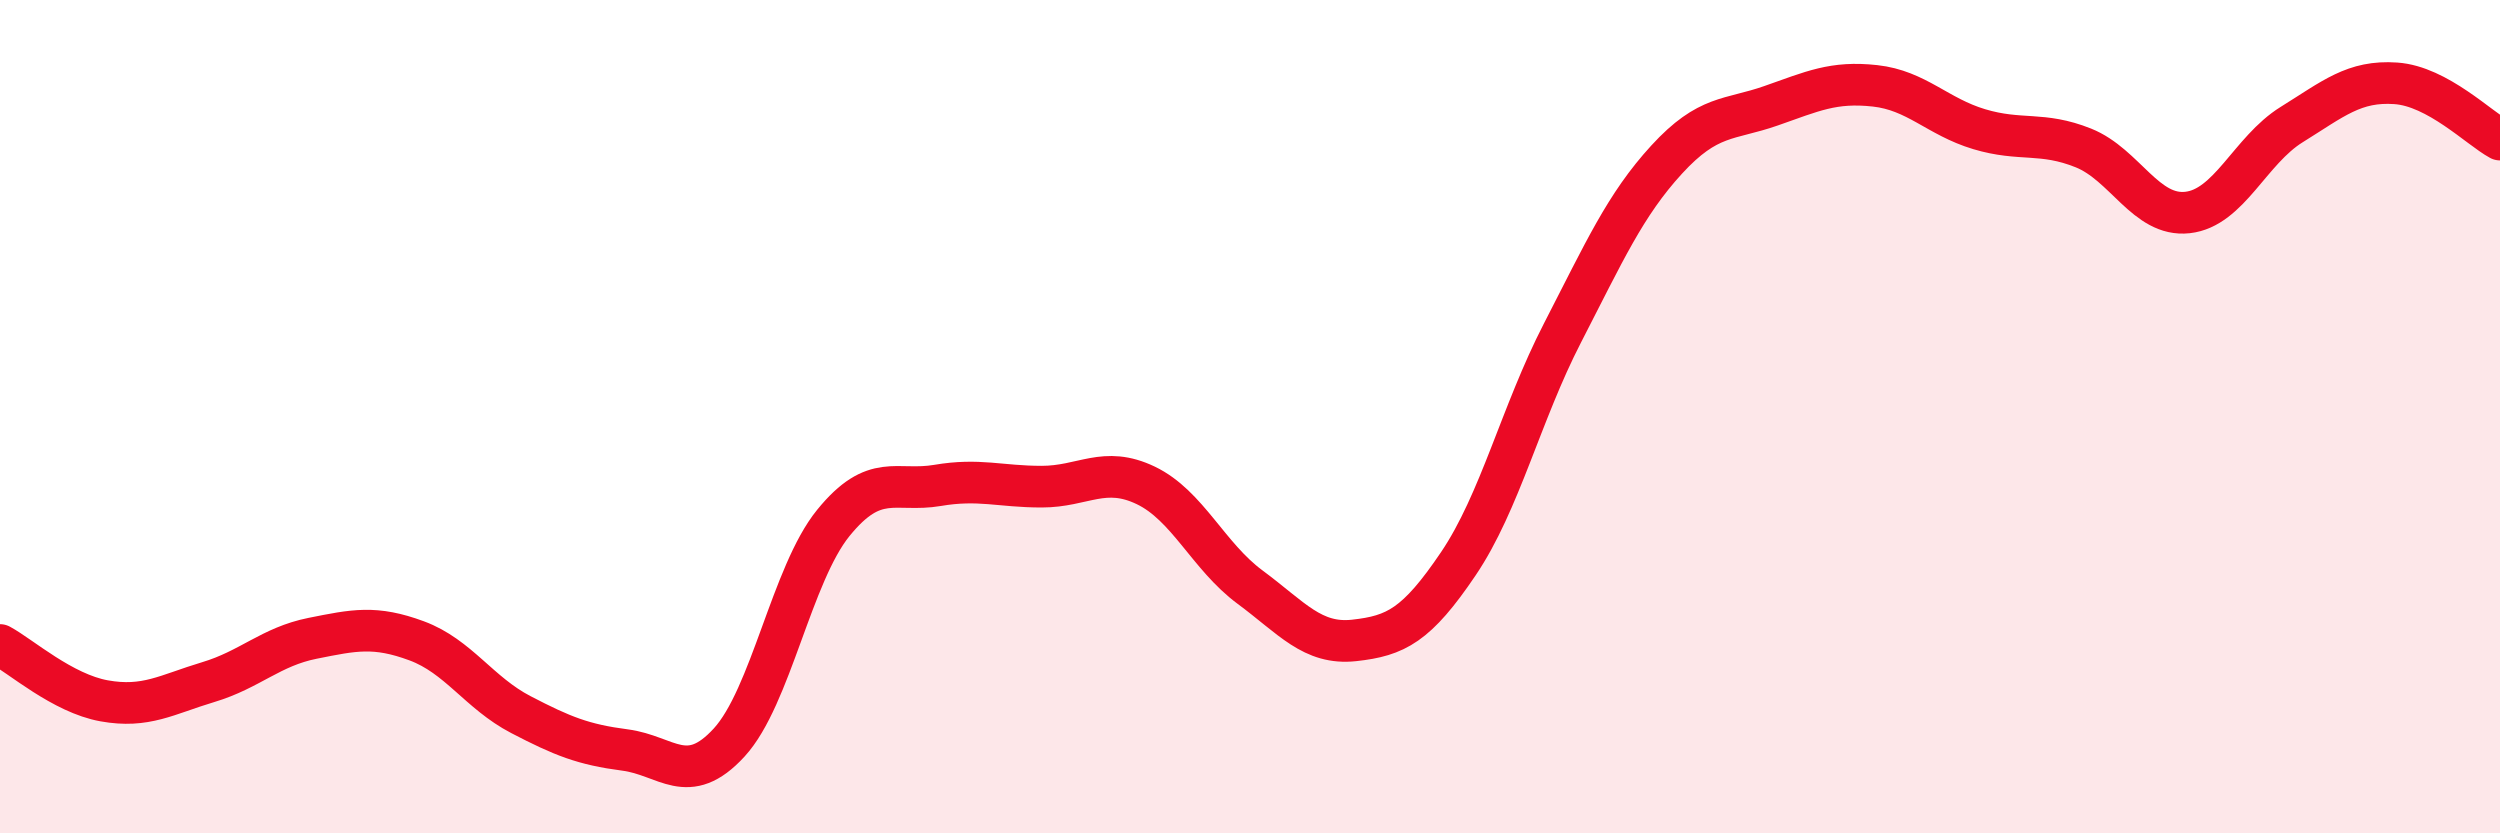 
    <svg width="60" height="20" viewBox="0 0 60 20" xmlns="http://www.w3.org/2000/svg">
      <path
        d="M 0,15.48 C 0.5,15.75 1.5,16.64 2.5,16.82 C 3.5,17 4,16.67 5,16.37 C 6,16.07 6.5,15.52 7.5,15.32 C 8.5,15.12 9,15.01 10,15.38 C 11,15.75 11.5,16.63 12.5,17.15 C 13.5,17.67 14,17.87 15,18 C 16,18.13 16.5,18.91 17.5,17.82 C 18.5,16.73 19,13.78 20,12.55 C 21,11.32 21.5,11.82 22.5,11.65 C 23.5,11.48 24,11.68 25,11.68 C 26,11.68 26.5,11.17 27.5,11.65 C 28.5,12.13 29,13.35 30,14.09 C 31,14.83 31.5,15.48 32.5,15.37 C 33.5,15.26 34,15.01 35,13.53 C 36,12.05 36.5,9.93 37.5,7.99 C 38.5,6.05 39,4.92 40,3.83 C 41,2.74 41.5,2.89 42.5,2.54 C 43.5,2.19 44,1.95 45,2.06 C 46,2.17 46.5,2.8 47.5,3.1 C 48.5,3.4 49,3.15 50,3.55 C 51,3.95 51.5,5.21 52.5,5.1 C 53.5,4.99 54,3.61 55,2.99 C 56,2.37 56.5,1.93 57.5,2 C 58.5,2.07 59.5,3.08 60,3.35L60 20L0 20Z"
        fill="#EB0A25"
        opacity="0.1"
        stroke-linecap="round"
        stroke-linejoin="round"
      />
      <path
        d="M 0,15.48 C 0.5,15.75 1.5,16.64 2.5,16.82 C 3.5,17 4,16.67 5,16.37 C 6,16.07 6.5,15.52 7.5,15.32 C 8.5,15.12 9,15.01 10,15.38 C 11,15.75 11.5,16.63 12.5,17.15 C 13.5,17.67 14,17.87 15,18 C 16,18.13 16.5,18.91 17.5,17.82 C 18.5,16.73 19,13.78 20,12.55 C 21,11.32 21.5,11.82 22.5,11.65 C 23.5,11.48 24,11.68 25,11.68 C 26,11.68 26.5,11.17 27.5,11.65 C 28.5,12.13 29,13.35 30,14.09 C 31,14.83 31.5,15.48 32.5,15.37 C 33.5,15.26 34,15.01 35,13.53 C 36,12.05 36.5,9.93 37.5,7.99 C 38.5,6.05 39,4.92 40,3.83 C 41,2.74 41.5,2.89 42.5,2.54 C 43.5,2.19 44,1.95 45,2.06 C 46,2.17 46.5,2.8 47.5,3.1 C 48.5,3.4 49,3.15 50,3.55 C 51,3.95 51.5,5.21 52.5,5.1 C 53.5,4.99 54,3.61 55,2.99 C 56,2.37 56.5,1.93 57.5,2 C 58.5,2.07 59.5,3.08 60,3.35"
        stroke="#EB0A25"
        stroke-width="1"
        fill="none"
        stroke-linecap="round"
        stroke-linejoin="round"
      />
    </svg>
  